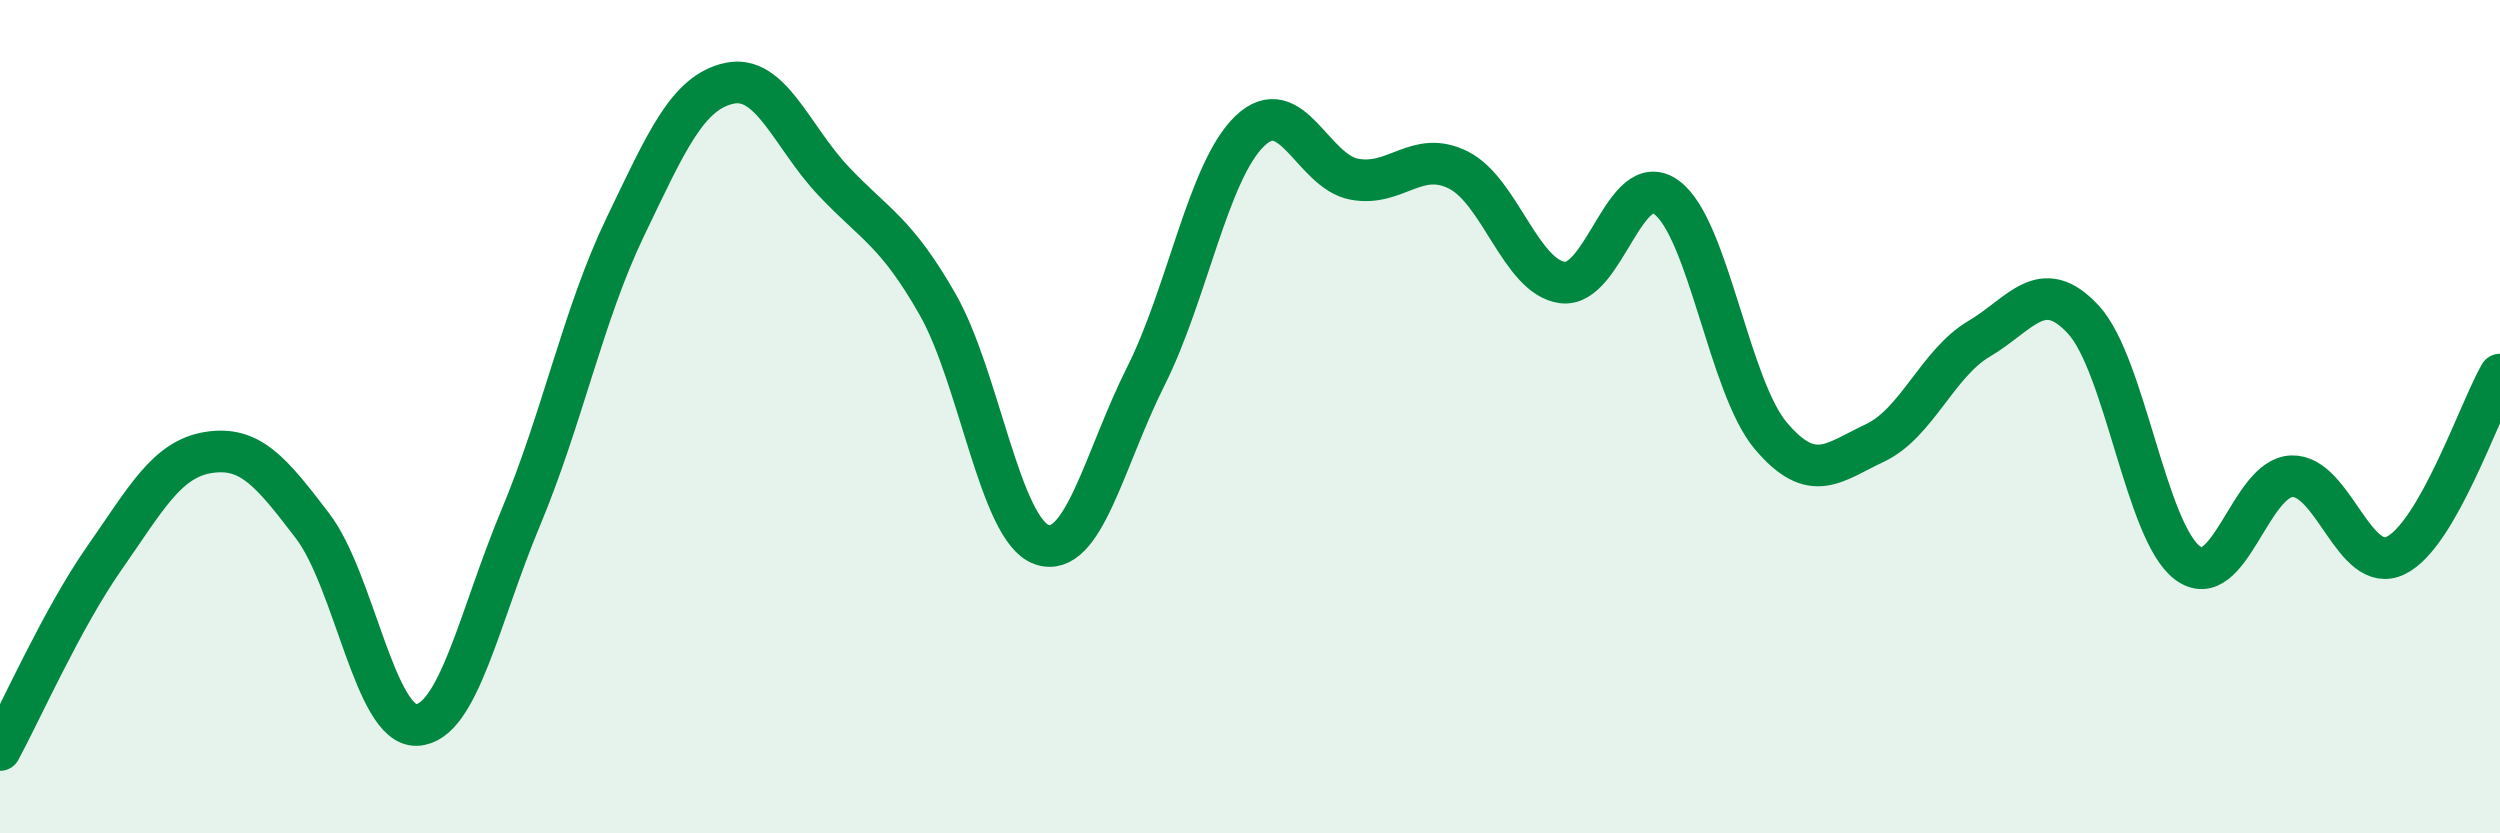 
    <svg width="60" height="20" viewBox="0 0 60 20" xmlns="http://www.w3.org/2000/svg">
      <path
        d="M 0,18 C 0.5,17.08 1.5,14.83 2.5,13.4 C 3.5,11.97 4,11.02 5,10.86 C 6,10.7 6.5,11.31 7.5,12.62 C 8.5,13.93 9,17.44 10,17.4 C 11,17.36 11.5,14.81 12.5,12.42 C 13.5,10.03 14,7.54 15,5.46 C 16,3.38 16.5,2.22 17.5,2 C 18.5,1.78 19,3.28 20,4.34 C 21,5.4 21.5,5.55 22.5,7.3 C 23.5,9.05 24,12.72 25,13.07 C 26,13.42 26.5,11.02 27.5,9.03 C 28.5,7.04 29,4.09 30,3.14 C 31,2.19 31.5,4.11 32.5,4.3 C 33.5,4.49 34,3.58 35,4.08 C 36,4.58 36.5,6.65 37.5,6.78 C 38.5,6.91 39,4 40,4.74 C 41,5.48 41.5,9.28 42.5,10.46 C 43.5,11.64 44,11.1 45,10.63 C 46,10.16 46.5,8.72 47.5,8.13 C 48.5,7.54 49,6.59 50,7.67 C 51,8.75 51.5,12.76 52.5,13.51 C 53.5,14.26 54,11.47 55,11.43 C 56,11.39 56.5,13.82 57.5,13.33 C 58.5,12.84 59.5,9.86 60,8.99L60 20L0 20Z"
        fill="#008740"
        opacity="0.1"
        stroke-linecap="round"
        stroke-linejoin="round"
      />
      <path
        d="M 0,18 C 0.5,17.08 1.5,14.83 2.5,13.4 C 3.5,11.97 4,11.02 5,10.86 C 6,10.7 6.5,11.31 7.5,12.62 C 8.5,13.93 9,17.44 10,17.4 C 11,17.36 11.5,14.81 12.5,12.42 C 13.5,10.03 14,7.54 15,5.46 C 16,3.38 16.5,2.22 17.5,2 C 18.5,1.78 19,3.28 20,4.34 C 21,5.4 21.5,5.55 22.5,7.3 C 23.5,9.05 24,12.72 25,13.07 C 26,13.42 26.5,11.02 27.5,9.03 C 28.5,7.04 29,4.09 30,3.14 C 31,2.19 31.5,4.11 32.5,4.3 C 33.5,4.49 34,3.58 35,4.08 C 36,4.58 36.5,6.65 37.5,6.78 C 38.5,6.91 39,4 40,4.74 C 41,5.48 41.5,9.28 42.5,10.46 C 43.5,11.64 44,11.1 45,10.63 C 46,10.16 46.5,8.72 47.5,8.13 C 48.5,7.54 49,6.59 50,7.67 C 51,8.75 51.5,12.76 52.5,13.51 C 53.5,14.26 54,11.47 55,11.43 C 56,11.39 56.5,13.82 57.5,13.33 C 58.5,12.84 59.5,9.86 60,8.99"
        stroke="#008740"
        stroke-width="1"
        fill="none"
        stroke-linecap="round"
        stroke-linejoin="round"
      />
    </svg>
  